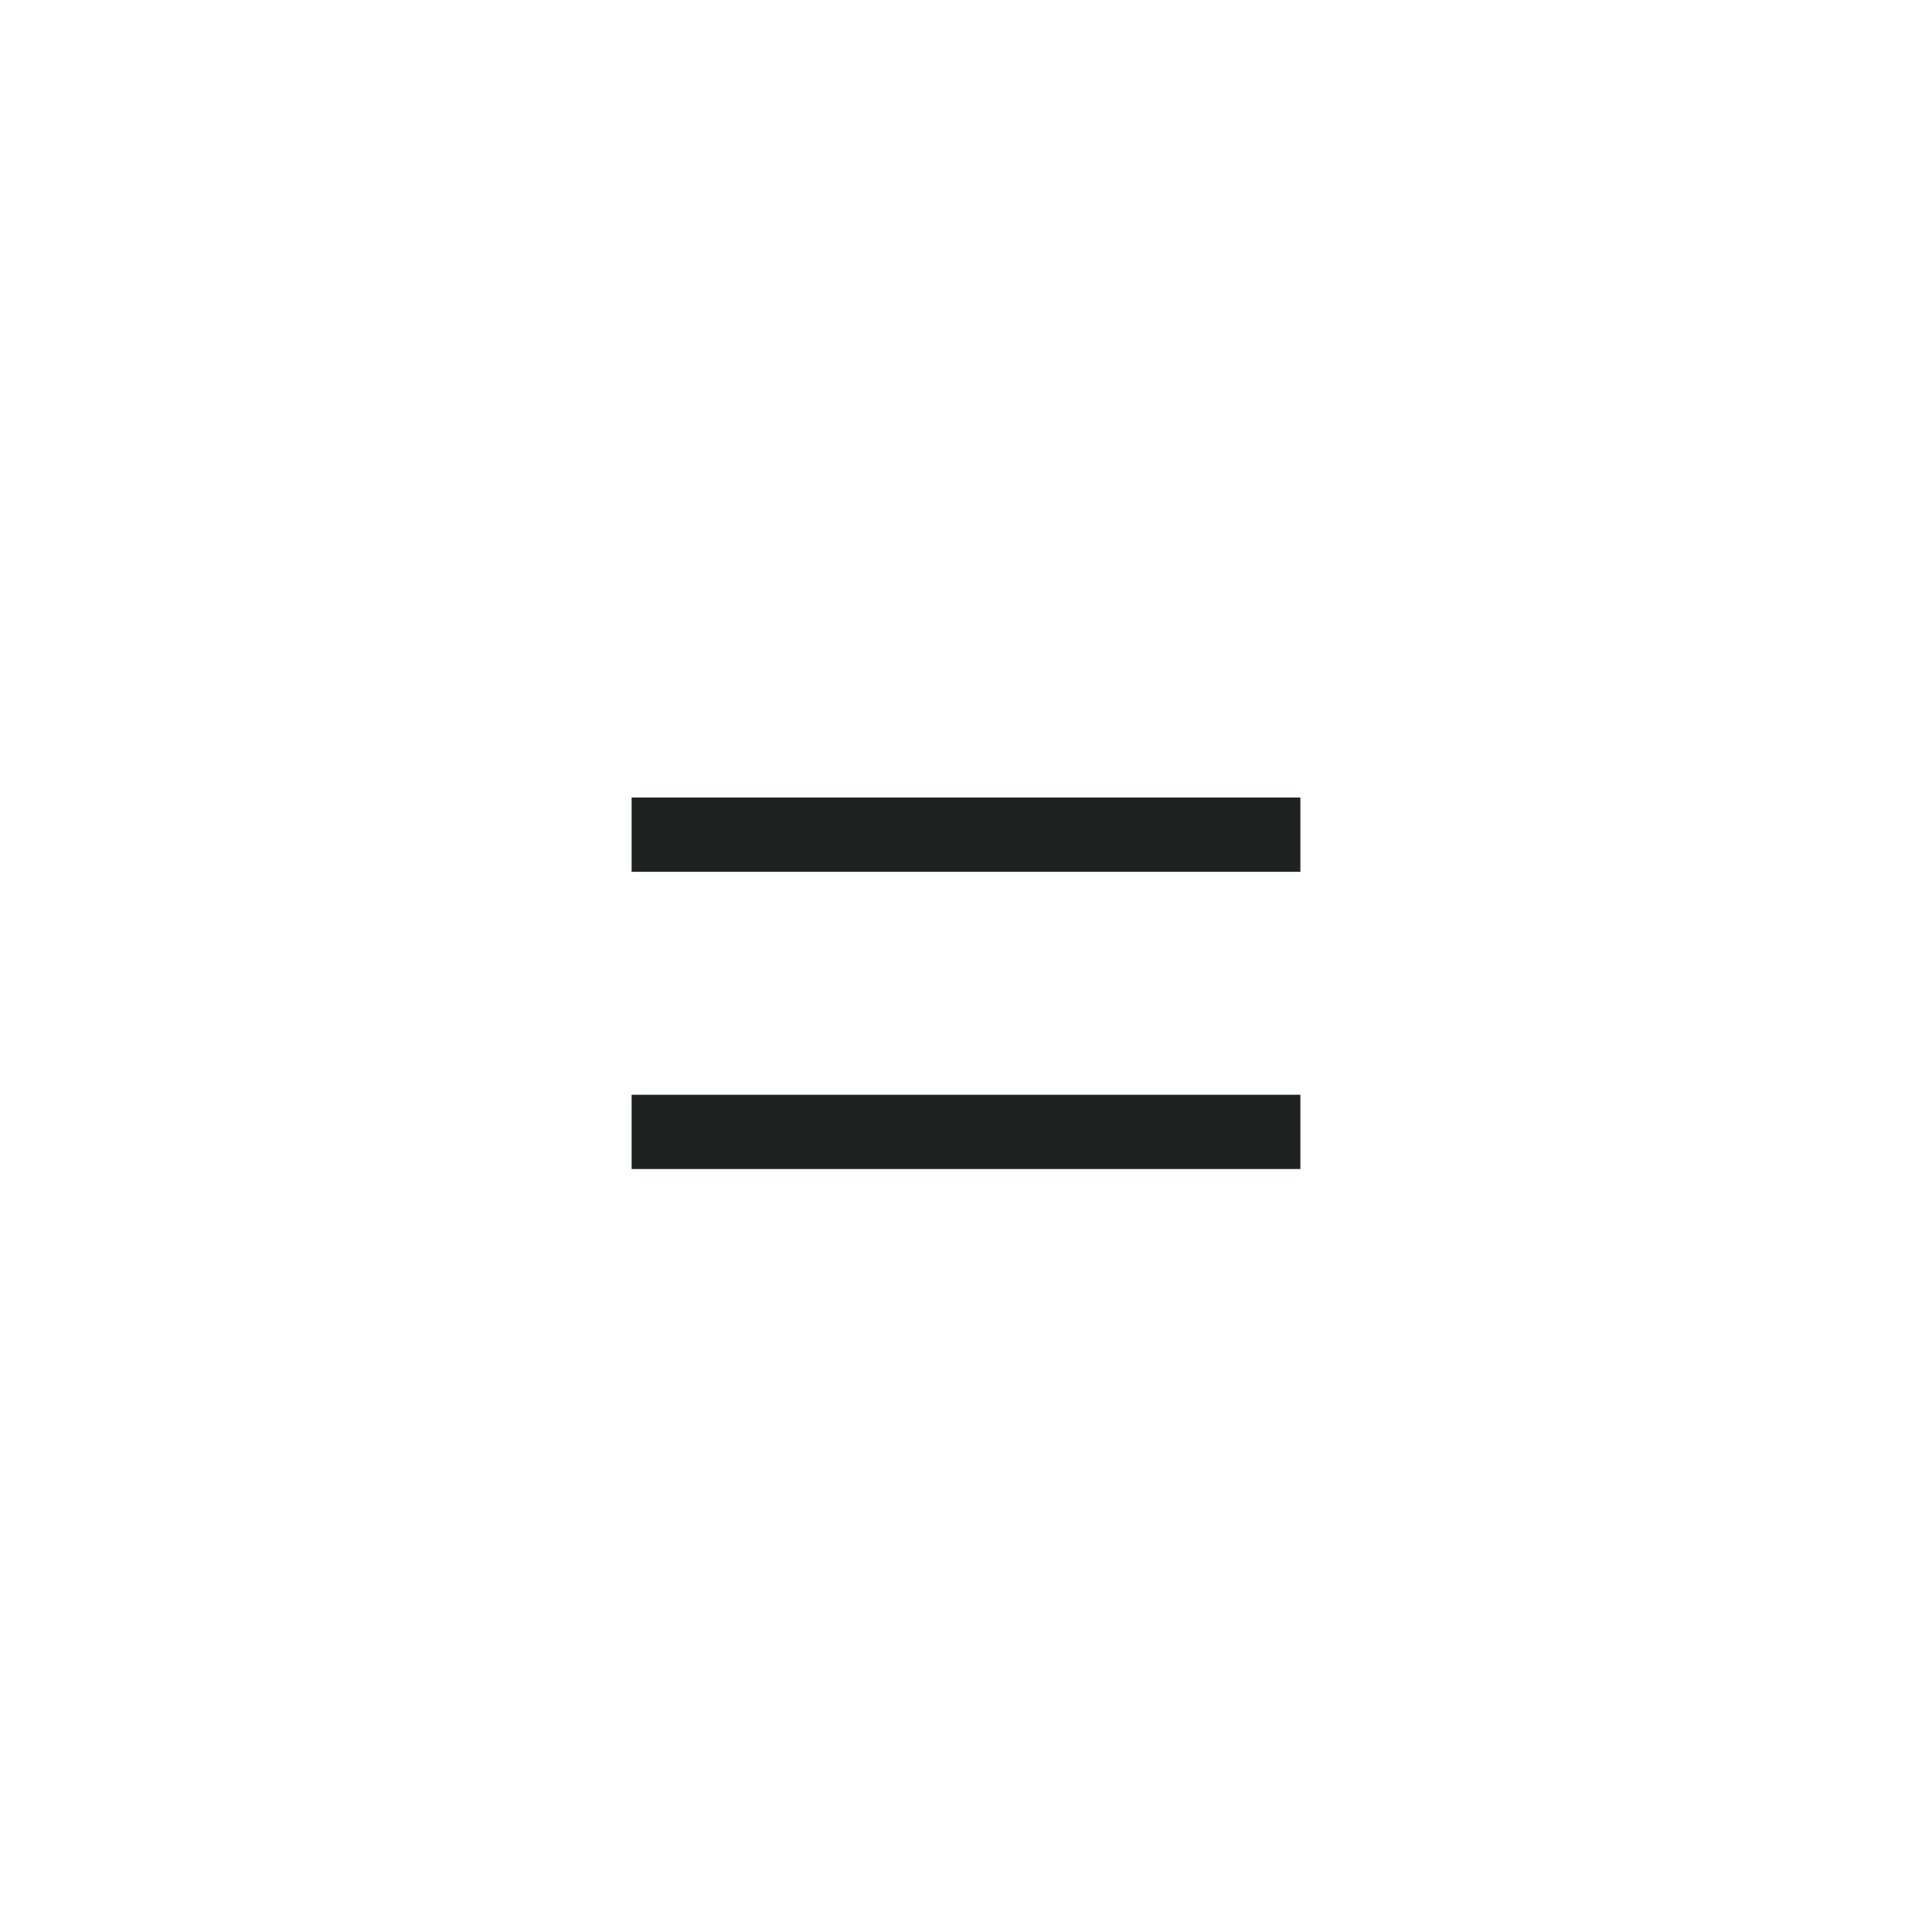 <?xml version="1.0" encoding="UTF-8"?> <svg xmlns="http://www.w3.org/2000/svg" width="52" height="52" viewBox="0 0 52 52" fill="none"> <path d="M17 22.465H35" stroke="#1E2322" stroke-width="2" stroke-linejoin="round"></path> <path d="M17 30.465H35" stroke="#1E2322" stroke-width="2" stroke-linejoin="round"></path> </svg> 